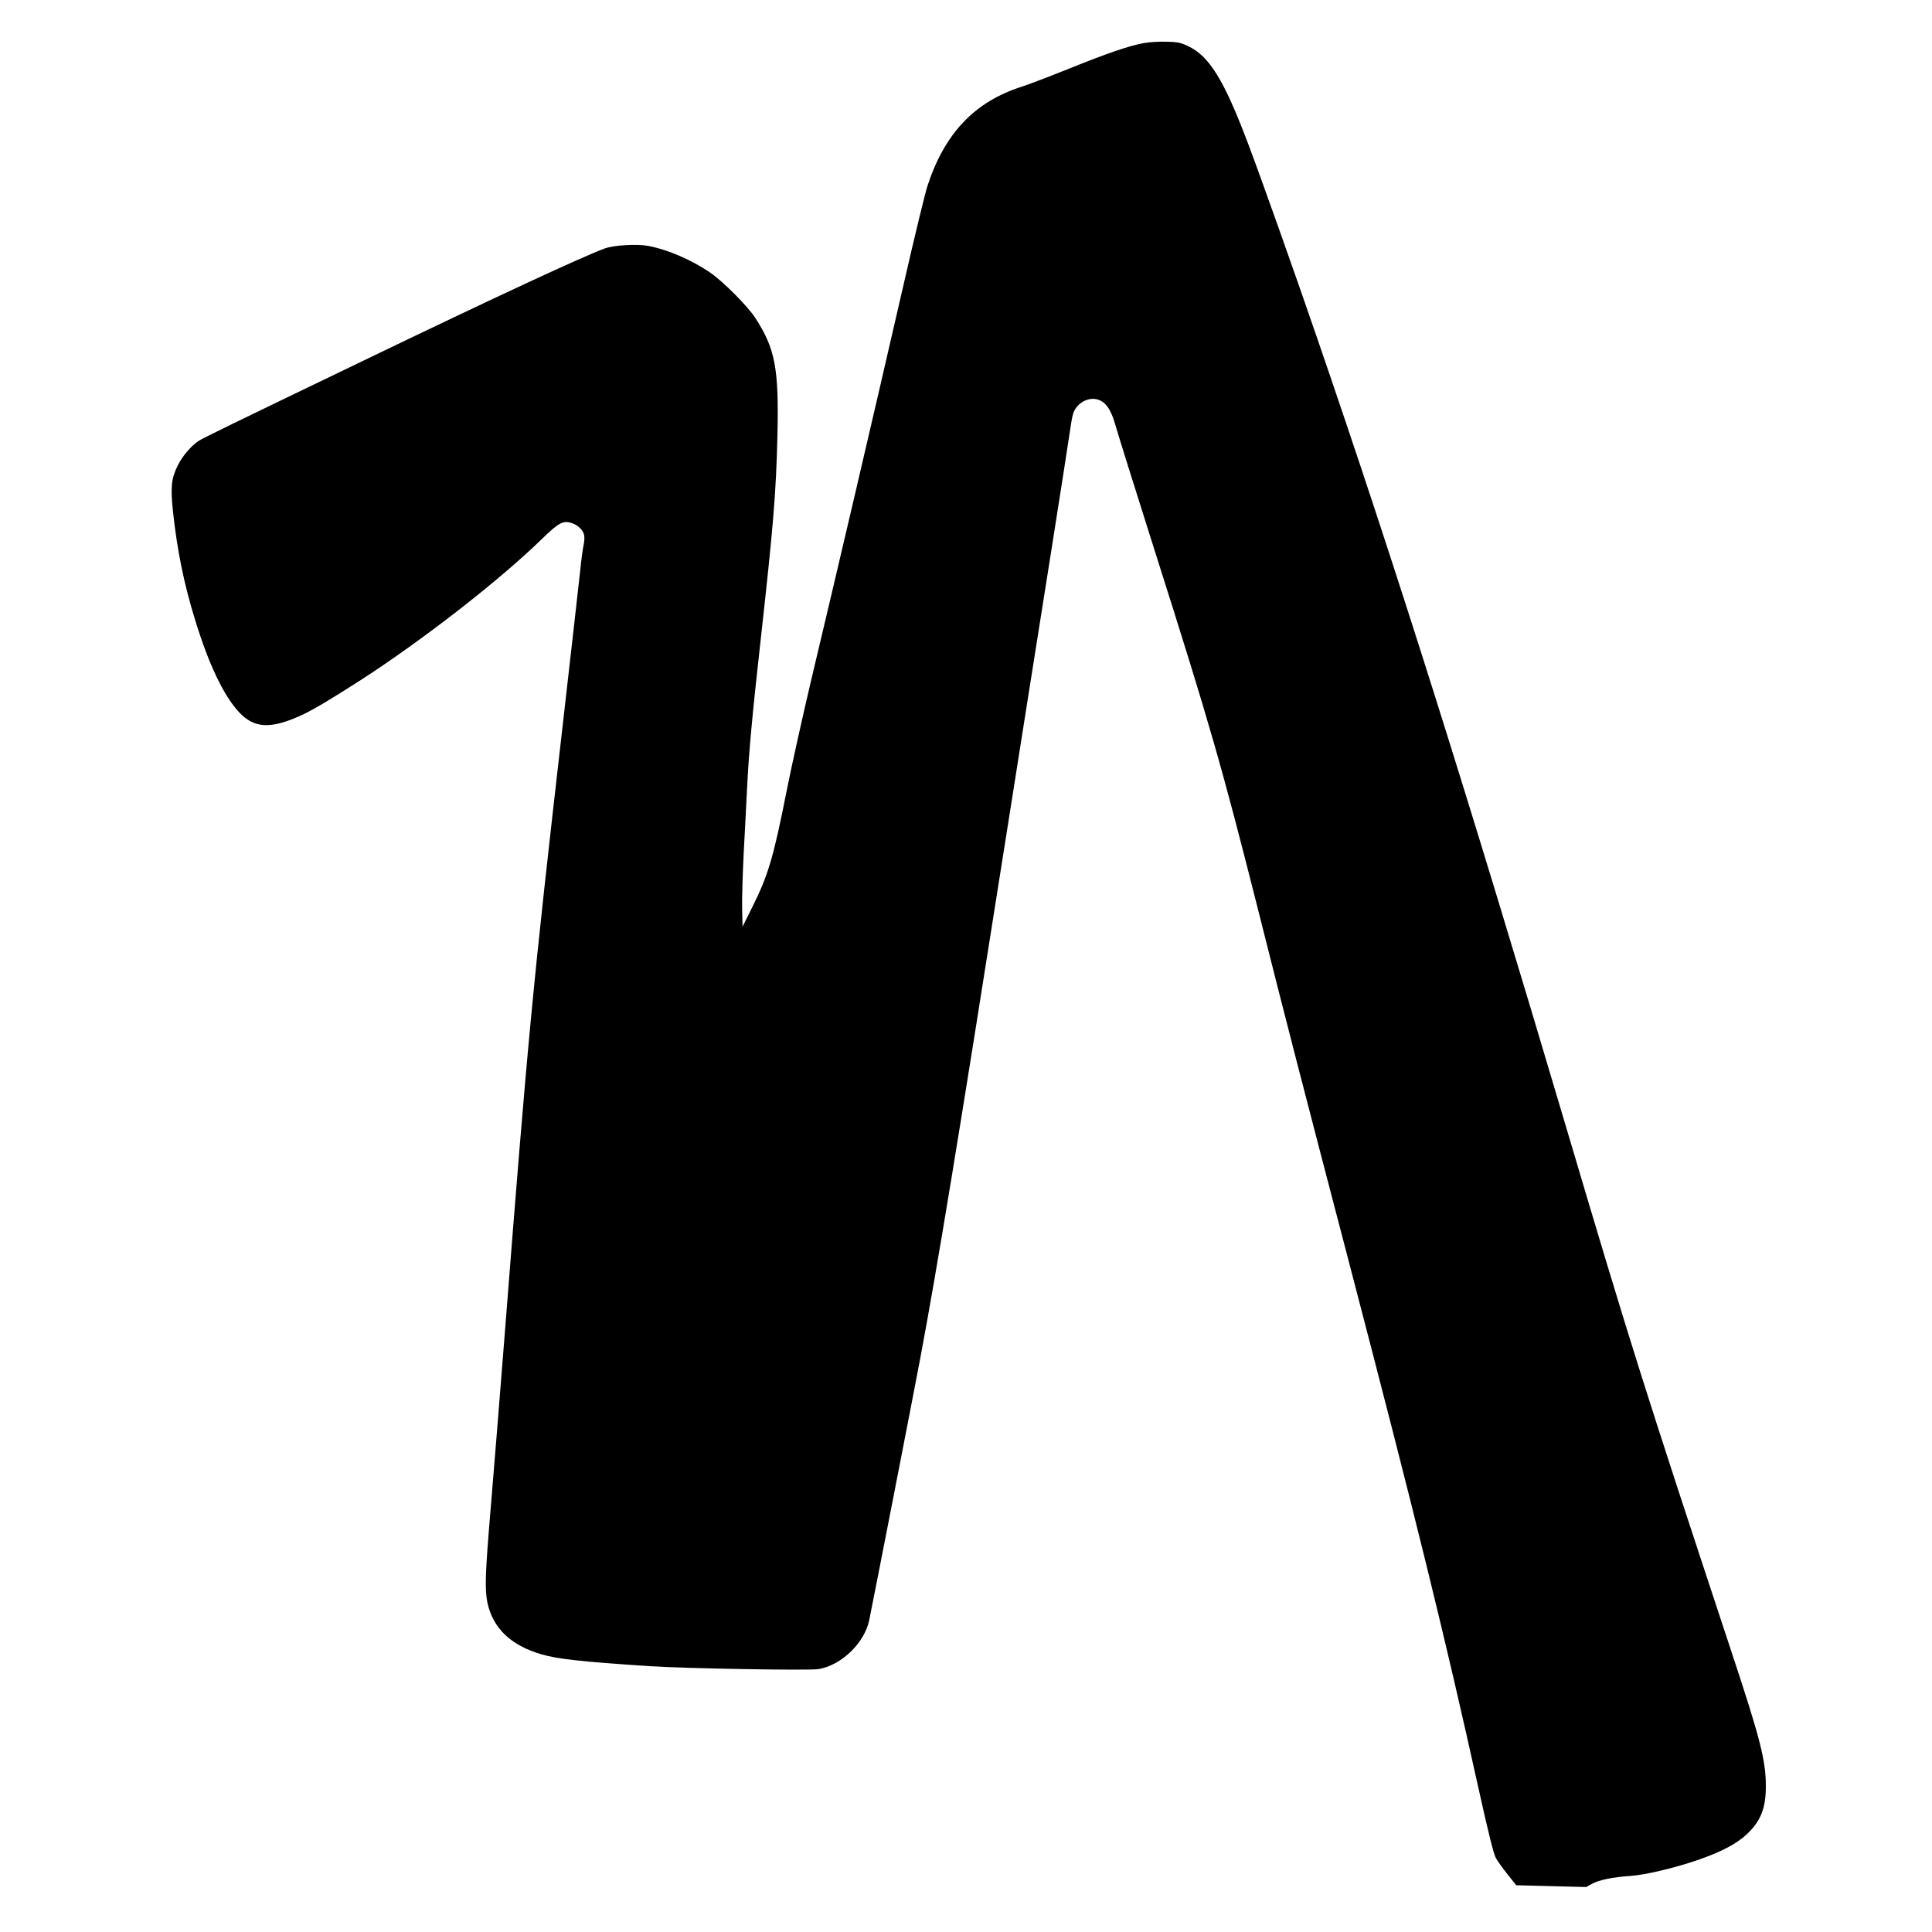<?xml version="1.0" standalone="no"?>
<!DOCTYPE svg PUBLIC "-//W3C//DTD SVG 20010904//EN"
 "http://www.w3.org/TR/2001/REC-SVG-20010904/DTD/svg10.dtd">
<svg version="1.0" xmlns="http://www.w3.org/2000/svg"
 width="1500pt" height="1500pt" viewBox="0 0 1500 1500"
 preserveAspectRatio="xMidYMid meet">
<g transform="translate(0,1500) scale(0.1,-0.1)"
fill="#000000" stroke="none">
<path d="M8878 14665 c-117 -22 -275 -76 -583 -200 -154 -62 -318 -124 -365
-139 -362 -116 -595 -360 -728 -766 -18 -52 -99 -387 -181 -745 -264 -1149
-506 -2183 -726 -3108 -63 -268 -147 -644 -185 -835 -105 -530 -144 -663 -268
-912 l-77 -155 -3 140 c-2 77 4 271 12 430 9 160 20 385 26 500 14 289 41 576
105 1150 99 889 121 1154 131 1595 12 522 -17 673 -174 915 -58 88 -243 275
-342 344 -141 99 -333 183 -488 212 -87 16 -261 6 -334 -19 -162 -58 -852
-378 -1893 -880 -1007 -485 -1221 -589 -1261 -614 -58 -37 -129 -120 -164
-192 -50 -101 -57 -169 -37 -357 33 -306 86 -566 174 -849 104 -338 218 -577
335 -705 120 -132 249 -138 493 -26 89 42 214 116 445 264 489 315 1088 781
1420 1105 128 124 162 143 228 121 49 -15 90 -55 97 -93 4 -17 2 -52 -4 -78
-6 -26 -18 -113 -26 -195 -9 -81 -69 -618 -135 -1193 -238 -2081 -268 -2394
-455 -4785 -36 -456 -83 -1042 -105 -1302 -43 -509 -47 -631 -26 -735 43 -200
182 -333 420 -402 126 -37 299 -56 836 -92 273 -18 1236 -35 1313 -23 178 28
360 203 396 382 43 211 343 1750 395 2027 132 702 293 1680 671 4080 113 718
267 1688 341 2155 74 468 141 897 149 955 8 58 19 123 26 145 23 79 108 132
184 115 66 -15 109 -74 145 -200 27 -94 133 -432 305 -975 432 -1361 519
-1666 807 -2805 210 -835 324 -1277 708 -2745 514 -1968 738 -2879 1000 -4064
78 -352 117 -506 134 -537 13 -23 54 -81 91 -127 l67 -84 271 -7 272 -7 45 25
c55 30 162 52 295 61 116 7 347 62 530 125 178 62 295 123 374 196 110 102
151 203 151 374 0 202 -42 367 -270 1055 -684 2070 -773 2353 -1275 4045 -776
2618 -1332 4382 -1937 6140 -183 533 -438 1252 -538 1515 -186 493 -301 680
-466 757 -59 28 -80 32 -168 34 -60 2 -133 -3 -178 -11z"/>
</g>
</svg>

